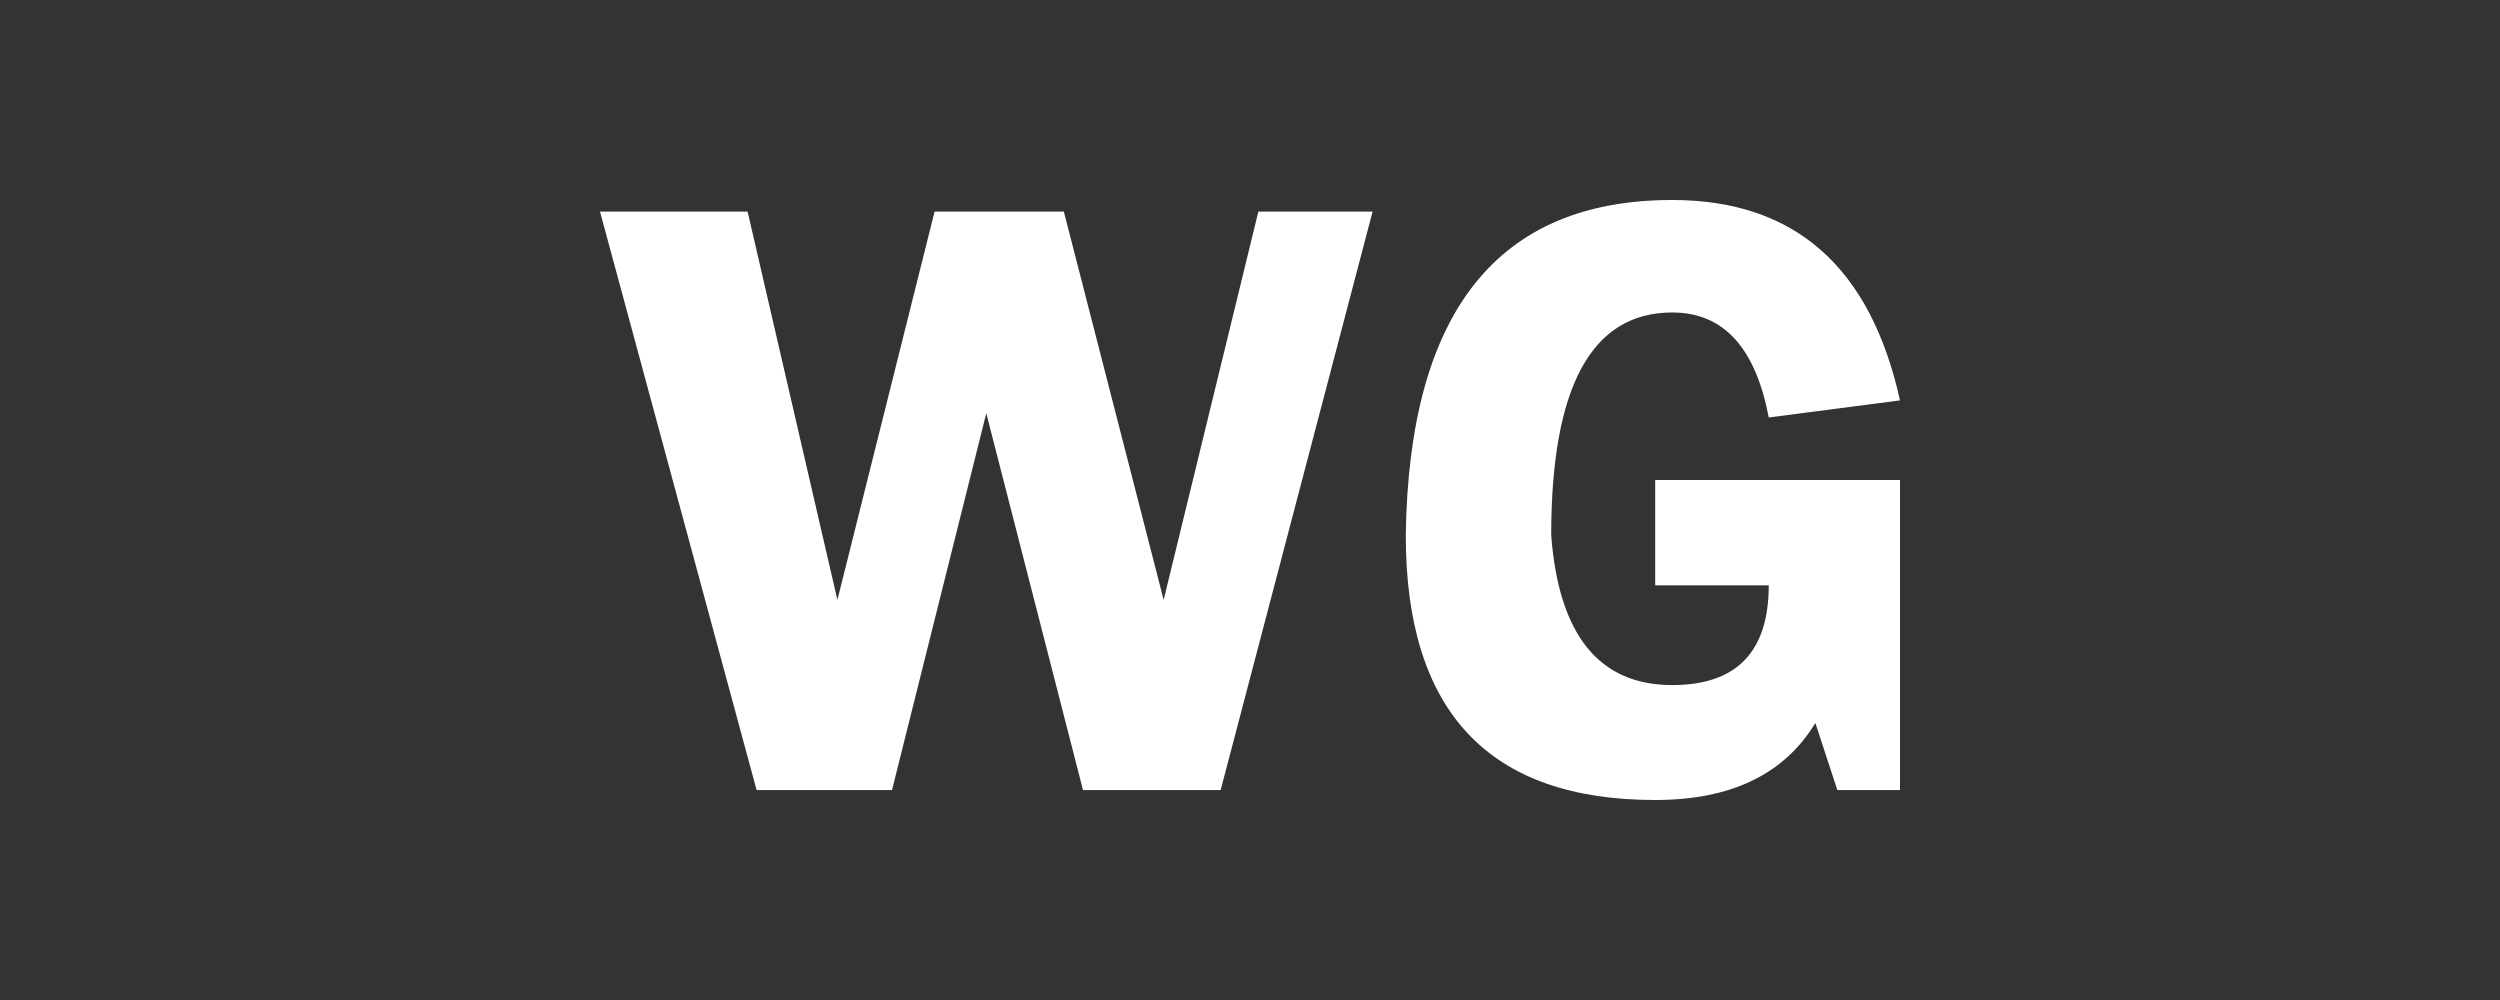 <svg width="100" height="40" viewBox="0 0 100 40" xmlns="http://www.w3.org/2000/svg">
    <rect x="0" y="0" width="100" height="40" fill="#333333" stroke="none"/>
    <g fill="#FFF" fill-rule="evenodd">
        <path d="M66.89 8c4.892 0 7.928 2.672 9.11 8.016l-5.25.683c-.531-2.8-1.818-4.2-3.86-4.2-3.228 0-4.842 2.971-4.842 8.914.305 3.994 1.918 5.99 4.841 5.99 2.574 0 3.861-1.33 3.861-3.99h-4.542V19.2H76v12.402h-2.506l-.88-2.683C71.37 30.973 69.236 32 66.208 32c-6.651 0-9.977-3.529-9.977-10.587C56.355 12.471 59.907 8 66.889 8zm-36.986.465 3.592 15.53 3.887-15.53h5.171l3.992 15.53 3.788-15.53h4.569l-6.077 23.138H43.32L39.451 16.53l-3.77 15.072h-5.417L24 8.465h5.904z"/>
        <path fill="none" d="M0 0h100v40H0z"/>
    </g>
</svg>
